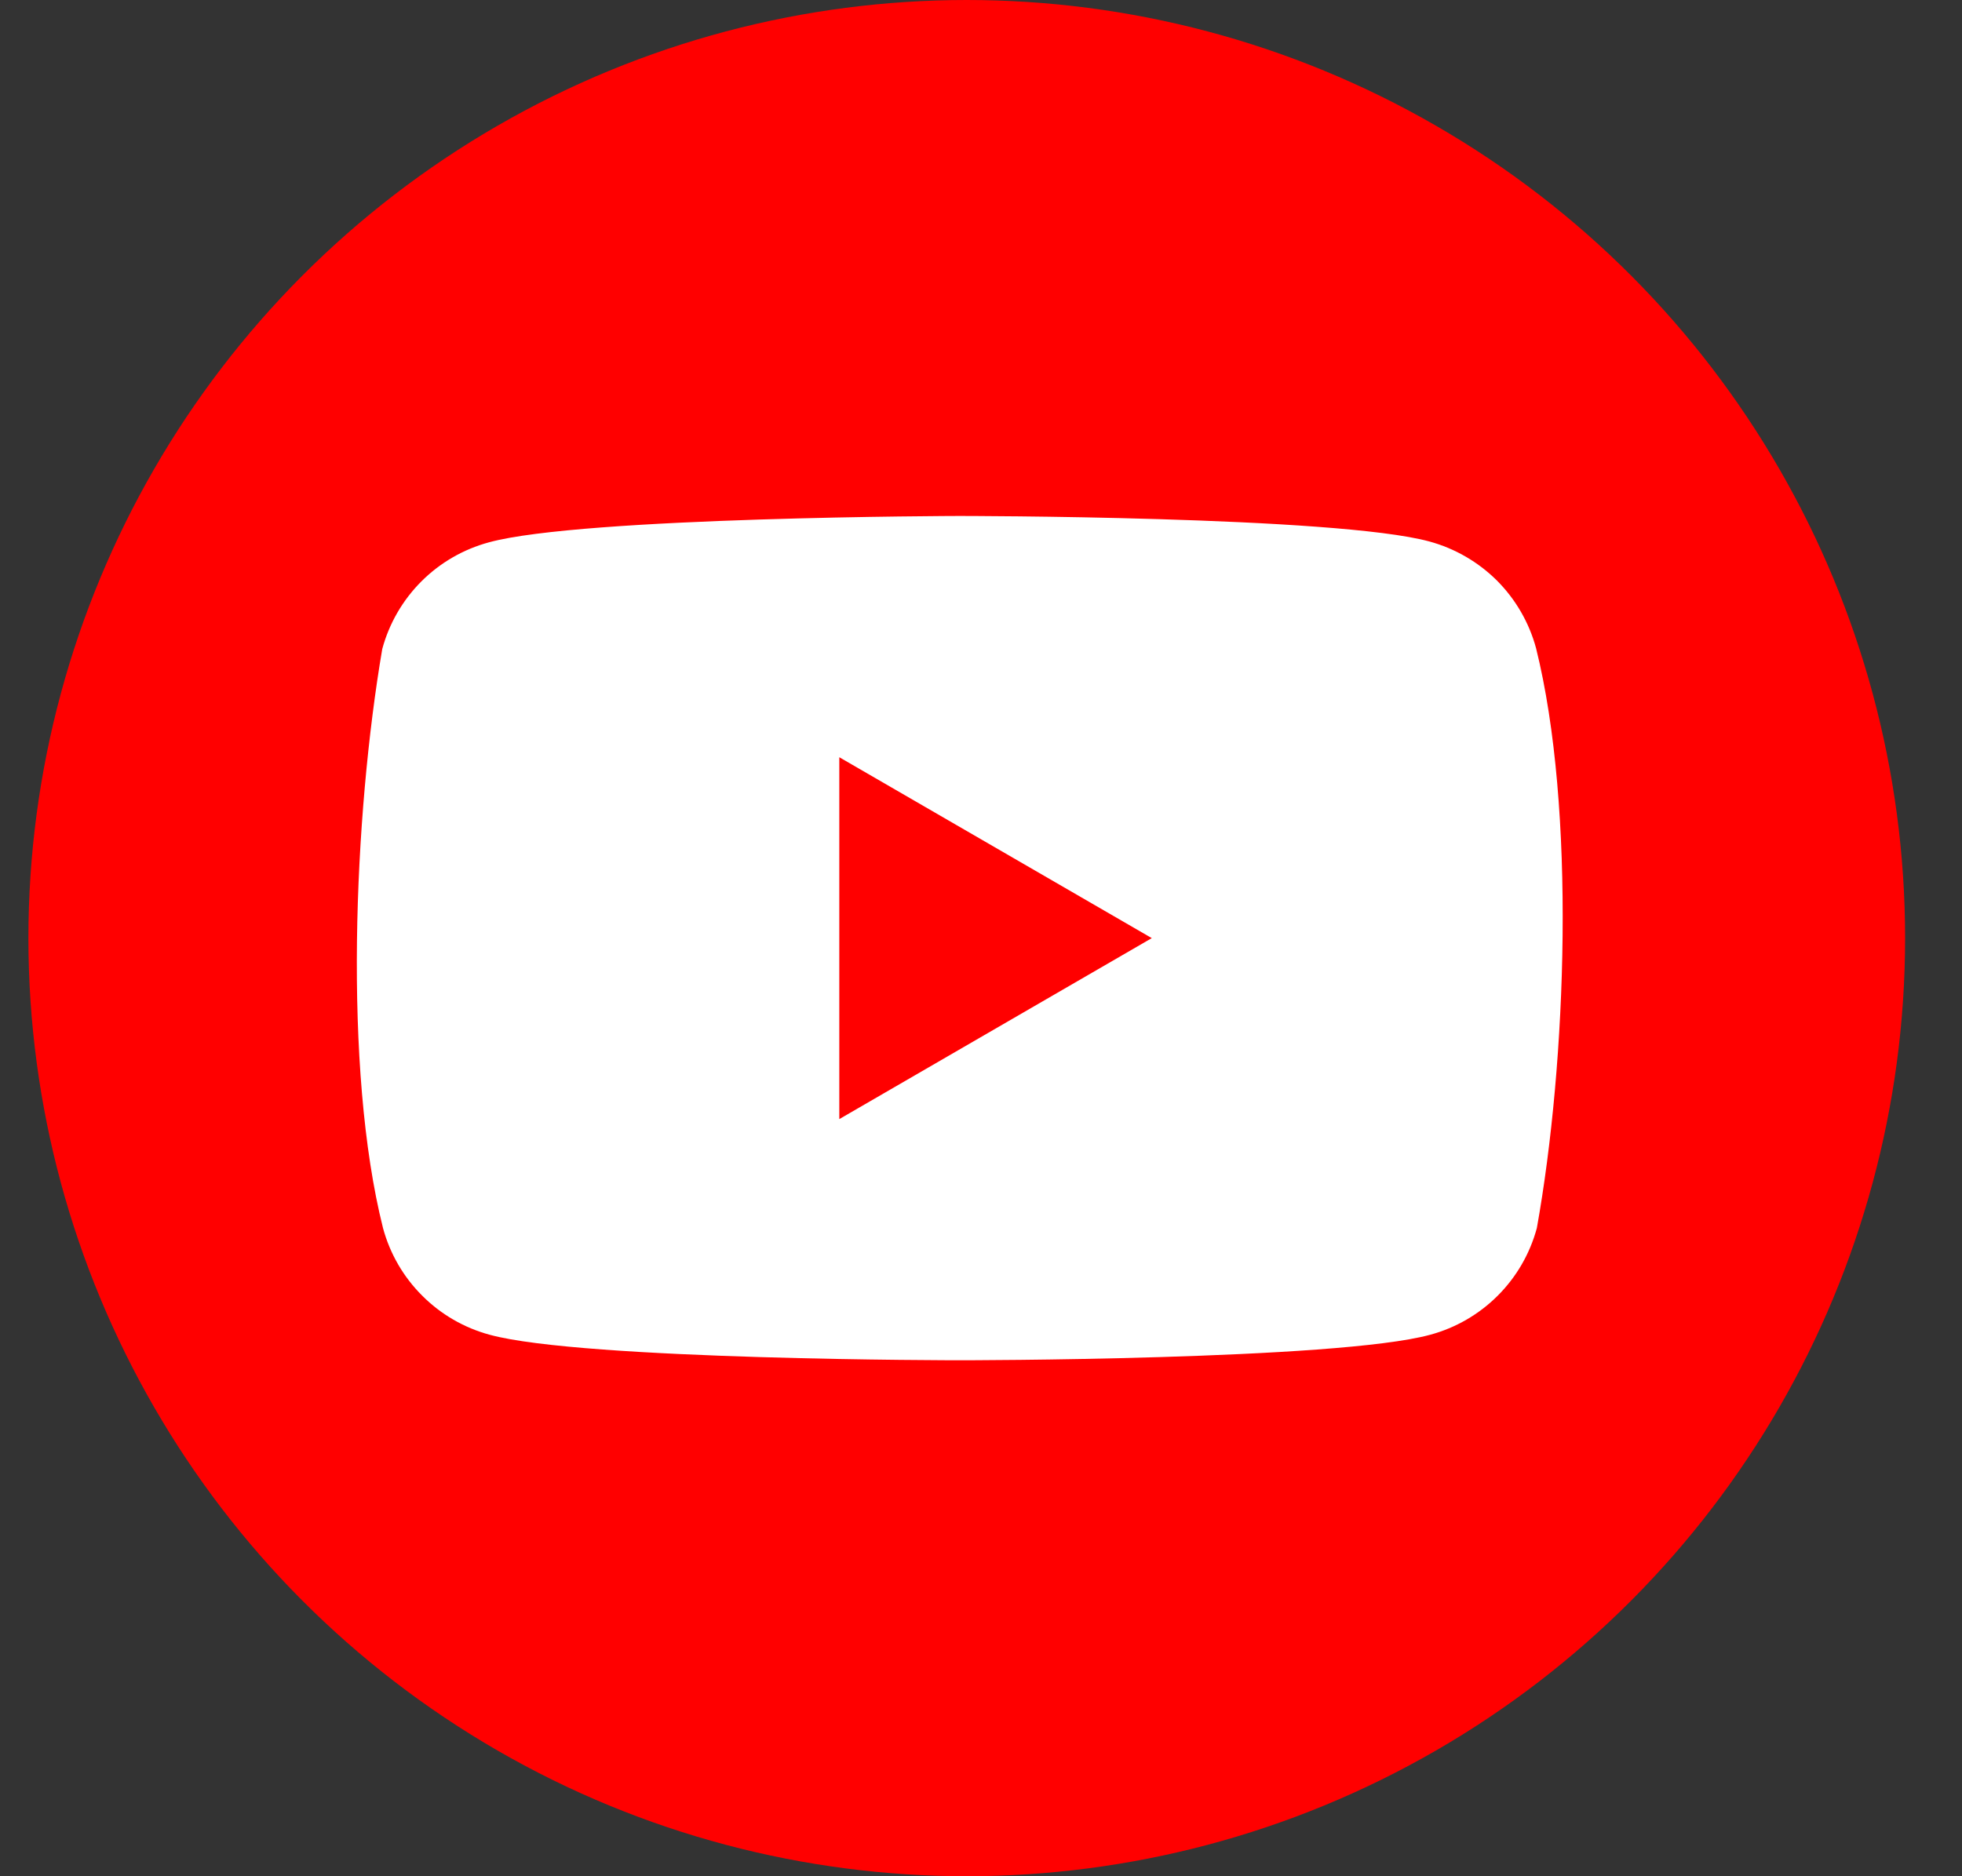 <svg width="23" height="22" viewBox="0 0 23 22" fill="none" xmlns="http://www.w3.org/2000/svg">
<rect x="0" y="0" width="23" height="22" fill="#333333" stroke="none"/>
<circle cx="11.333" cy="11" r="11" fill="#FF0000"/>
<path fill-rule="evenodd" clip-rule="evenodd" d="M17.549 6.808C17.768 7.028 17.926 7.301 18.007 7.601C18.474 9.48 18.366 12.448 18.016 14.4C17.935 14.7 17.777 14.973 17.558 15.192C17.338 15.412 17.065 15.57 16.765 15.651C15.668 15.95 11.253 15.95 11.253 15.95C11.253 15.95 6.838 15.95 5.741 15.651C5.441 15.57 5.168 15.412 4.949 15.192C4.729 14.973 4.571 14.7 4.49 14.4C4.02 12.529 4.149 9.559 4.481 7.61C4.562 7.31 4.72 7.037 4.94 6.817C5.159 6.598 5.432 6.44 5.732 6.359C6.829 6.059 11.244 6.05 11.244 6.05C11.244 6.05 15.659 6.05 16.756 6.349C17.056 6.431 17.329 6.589 17.549 6.808ZM13.502 11L9.839 13.122V8.879L13.502 11Z" fill="white"/>
</svg>
